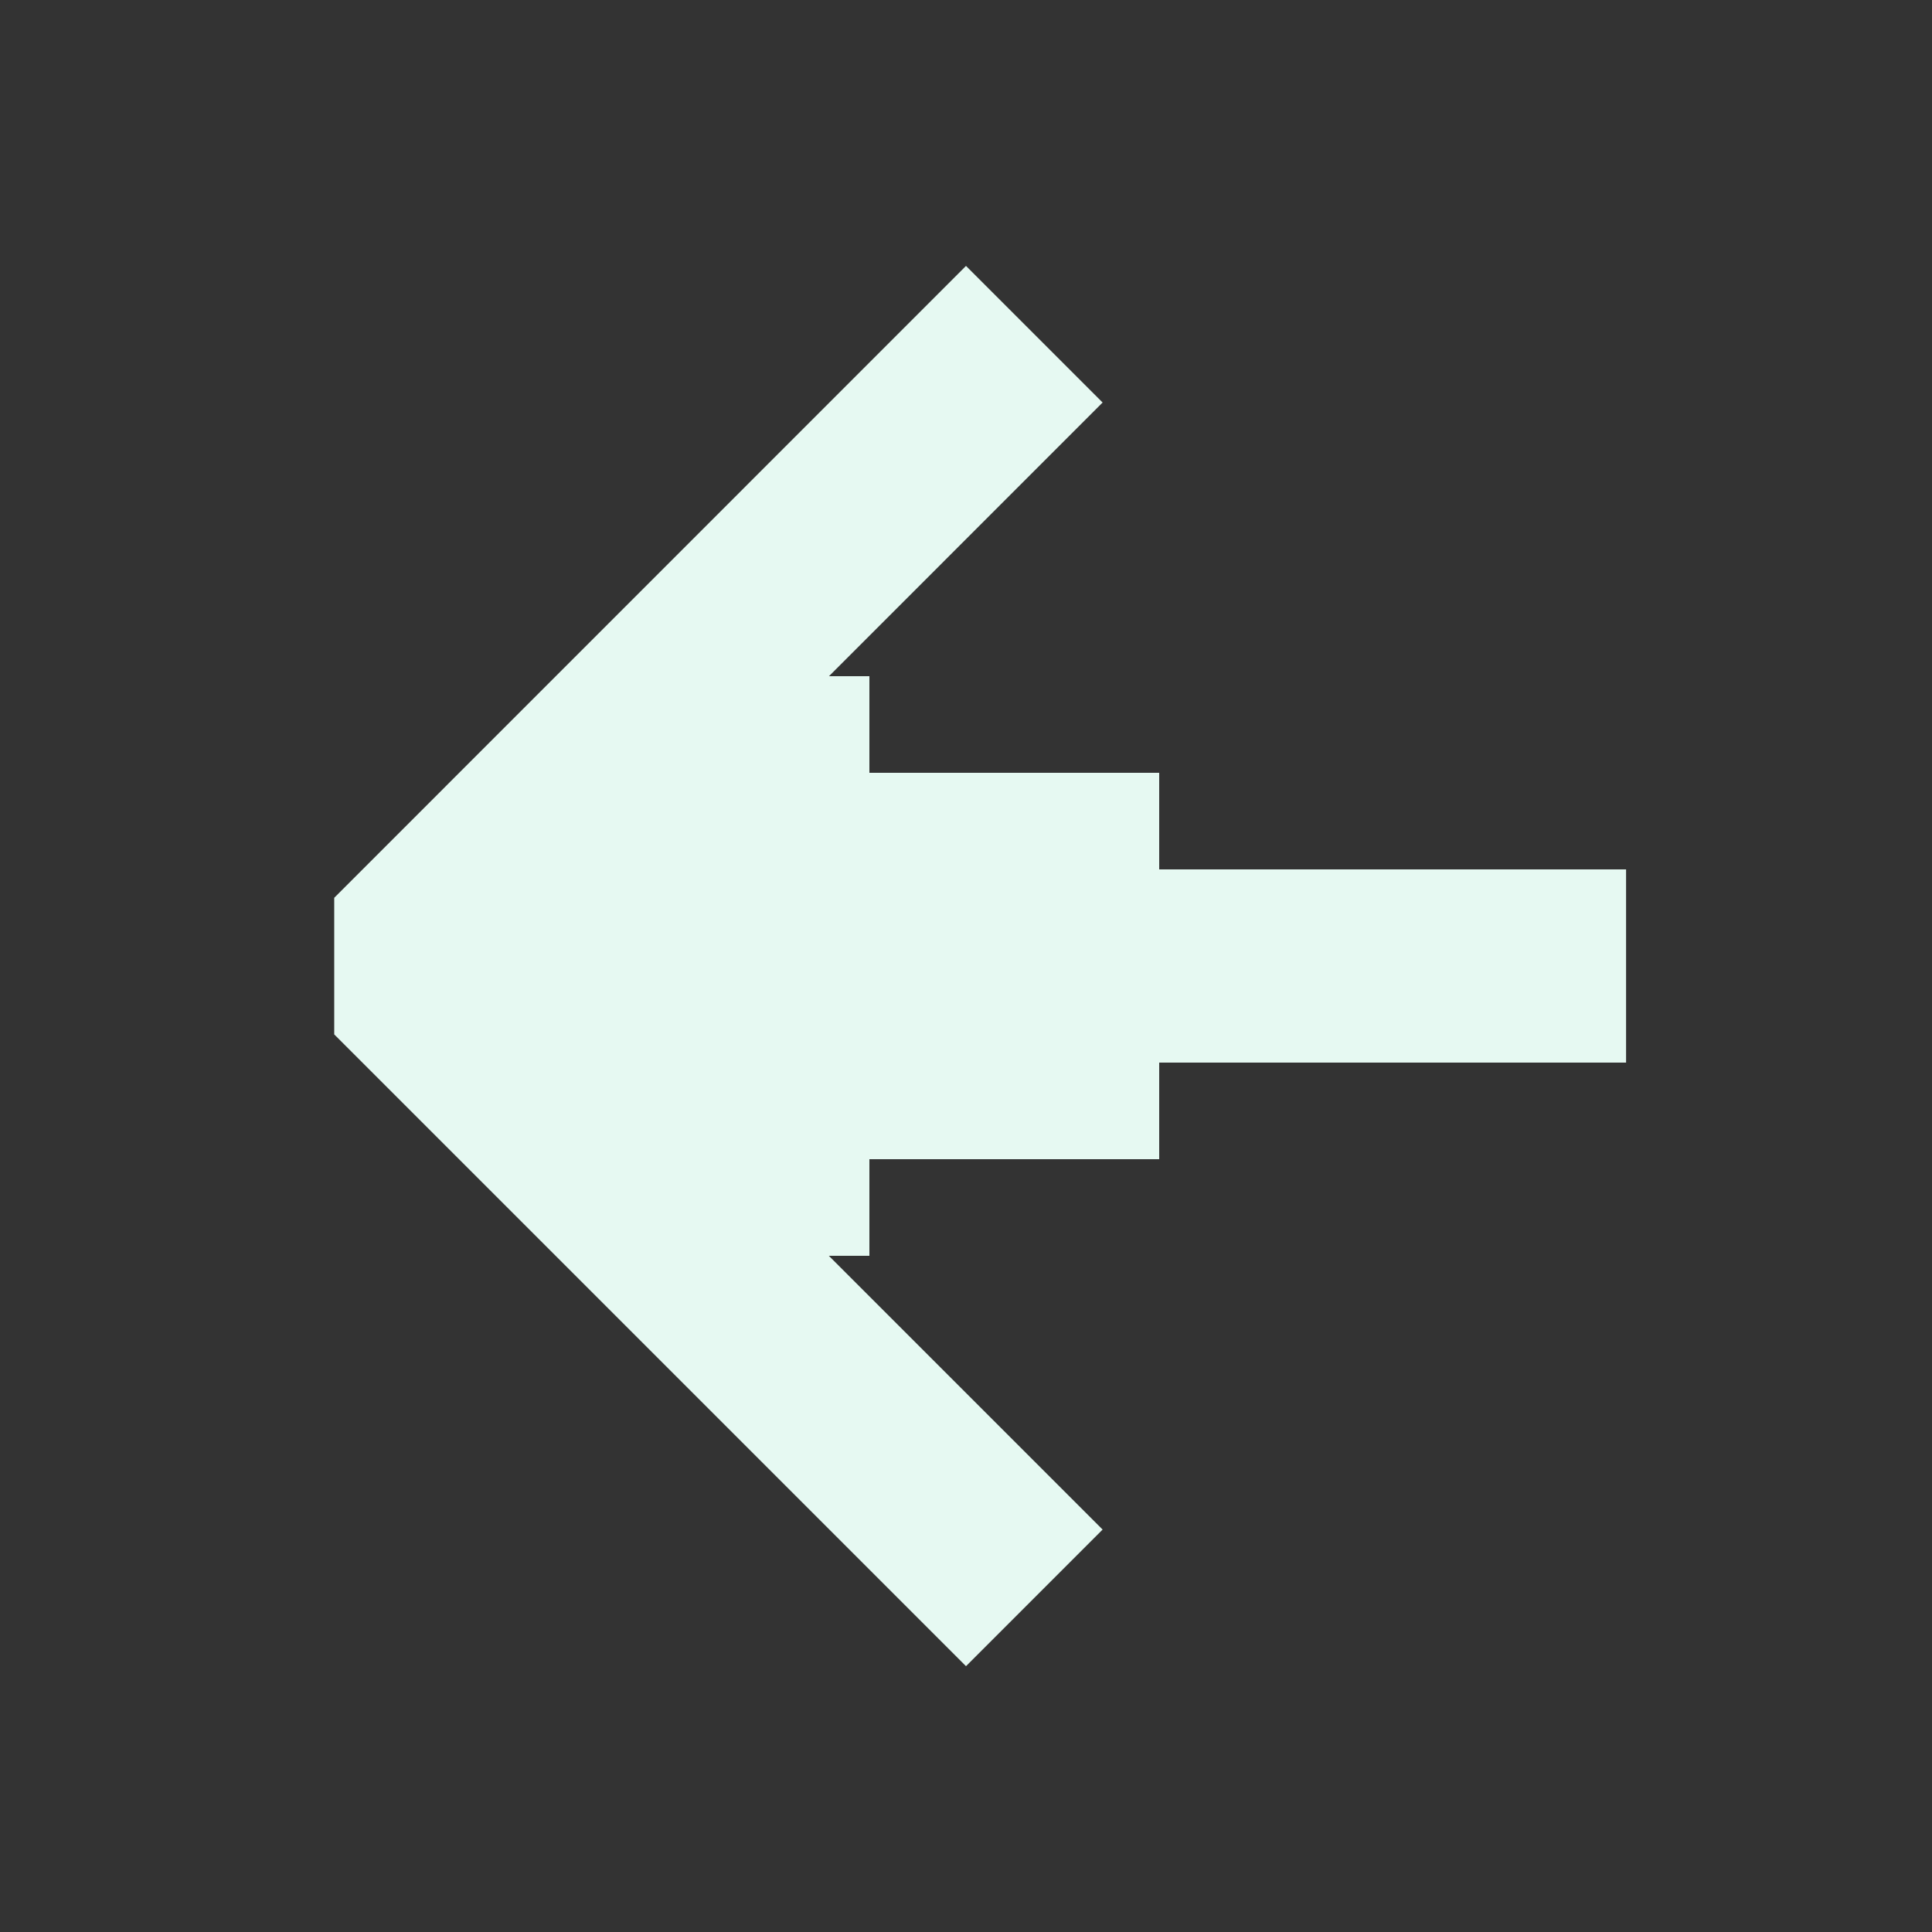 <svg width="20" height="20" viewBox="0 0 20 20" fill="none" xmlns="http://www.w3.org/2000/svg">
<rect x="0" y="0" width="20" height="20" fill="#333333" stroke="none"/>
<path d="M15.833 10L5.5 10" stroke="#E6F9F2" stroke-width="2" stroke-linecap="square" stroke-linejoin="bevel"/>
<path d="M10 4.167L4.167 10.001L10 15.834" stroke="#E6F9F2" stroke-width="2" stroke-linecap="square" stroke-linejoin="bevel"/>
<rect width="2" height="3" transform="matrix(4.37114e-08 -1 -1 -4.37114e-08 9 13)" fill="#E6F9F2"/>
<rect width="2" height="3" transform="matrix(4.37114e-08 -1 -1 -4.37114e-08 9 9)" fill="#E6F9F2"/>
<rect width="4" height="3" transform="matrix(4.37114e-08 -1 -1 -4.37114e-08 12 12)" fill="#E6F9F2"/>
</svg>
